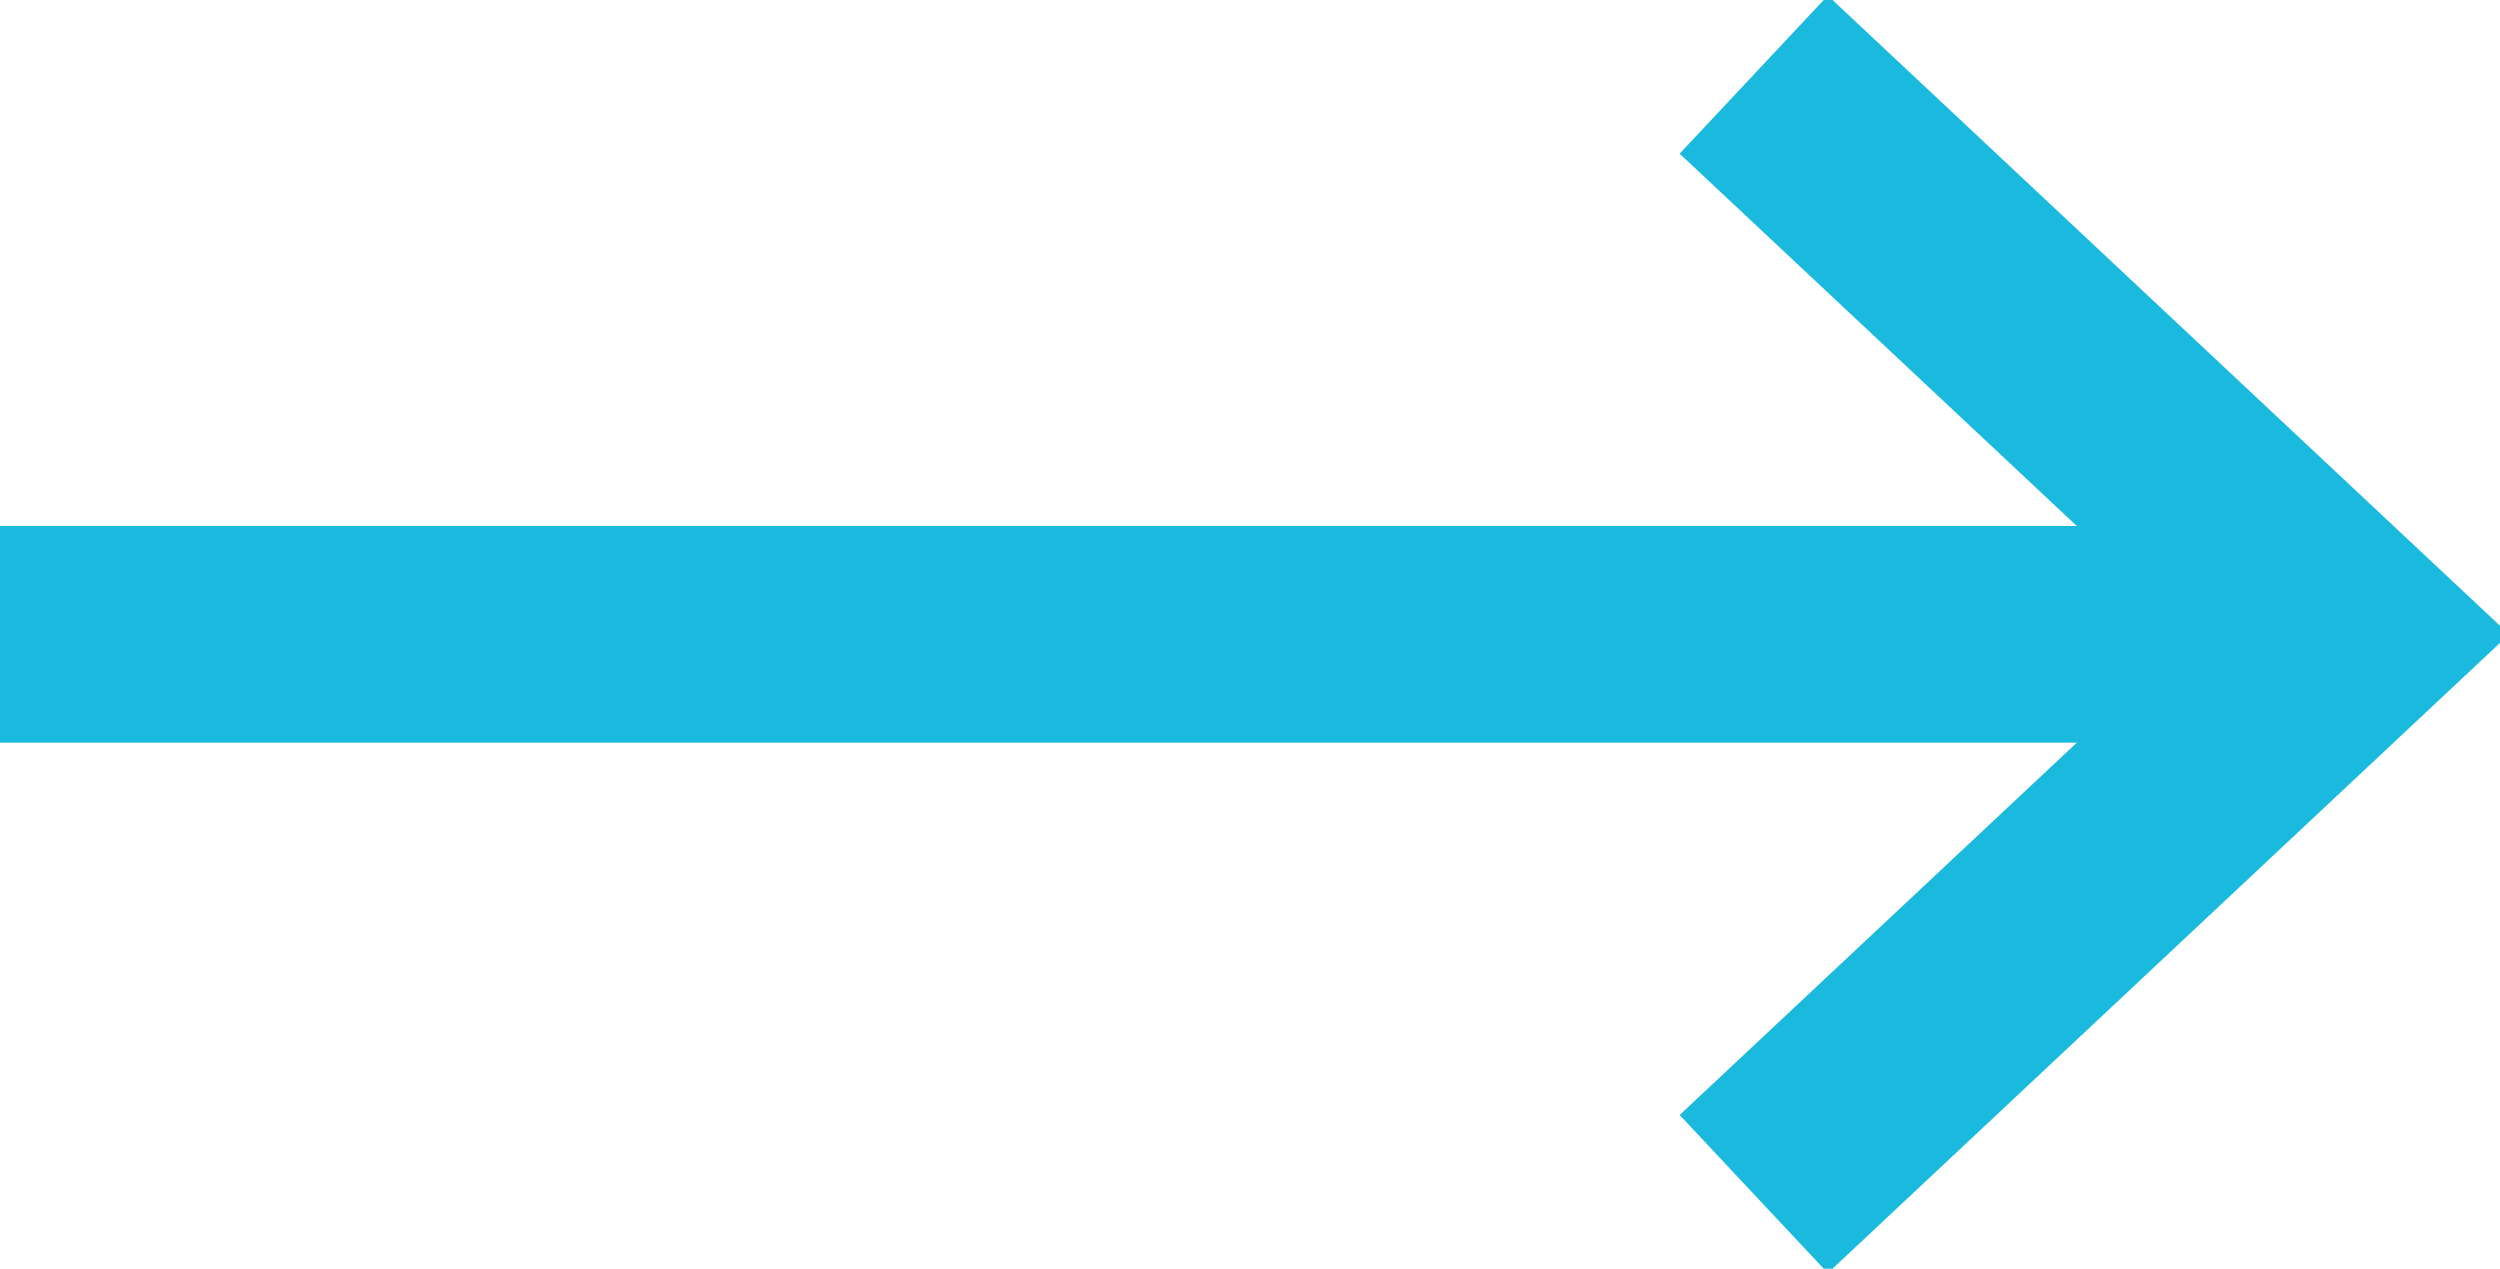 <?xml version="1.0" encoding="utf-8"?>
<!-- Generator: Adobe Illustrator 26.0.1, SVG Export Plug-In . SVG Version: 6.00 Build 0)  -->
<svg version="1.1" id="Ebene_1" xmlns="http://www.w3.org/2000/svg" xmlns:xlink="http://www.w3.org/1999/xlink" x="0px" y="0px"
	 viewBox="0 0 20.1 10.2" style="enable-background:new 0 0 20.1 10.2;" xml:space="preserve">
<style type="text/css">
	.st0{fill:none;stroke:#19bade;stroke-width:1.742;}
</style>
<line class="st0" x1="0" y1="5.1" x2="18.9" y2="5.1"/>
<polyline class="st0" points="14.1,0.6 18.9,5.1 14.1,9.6 "/>
</svg>
